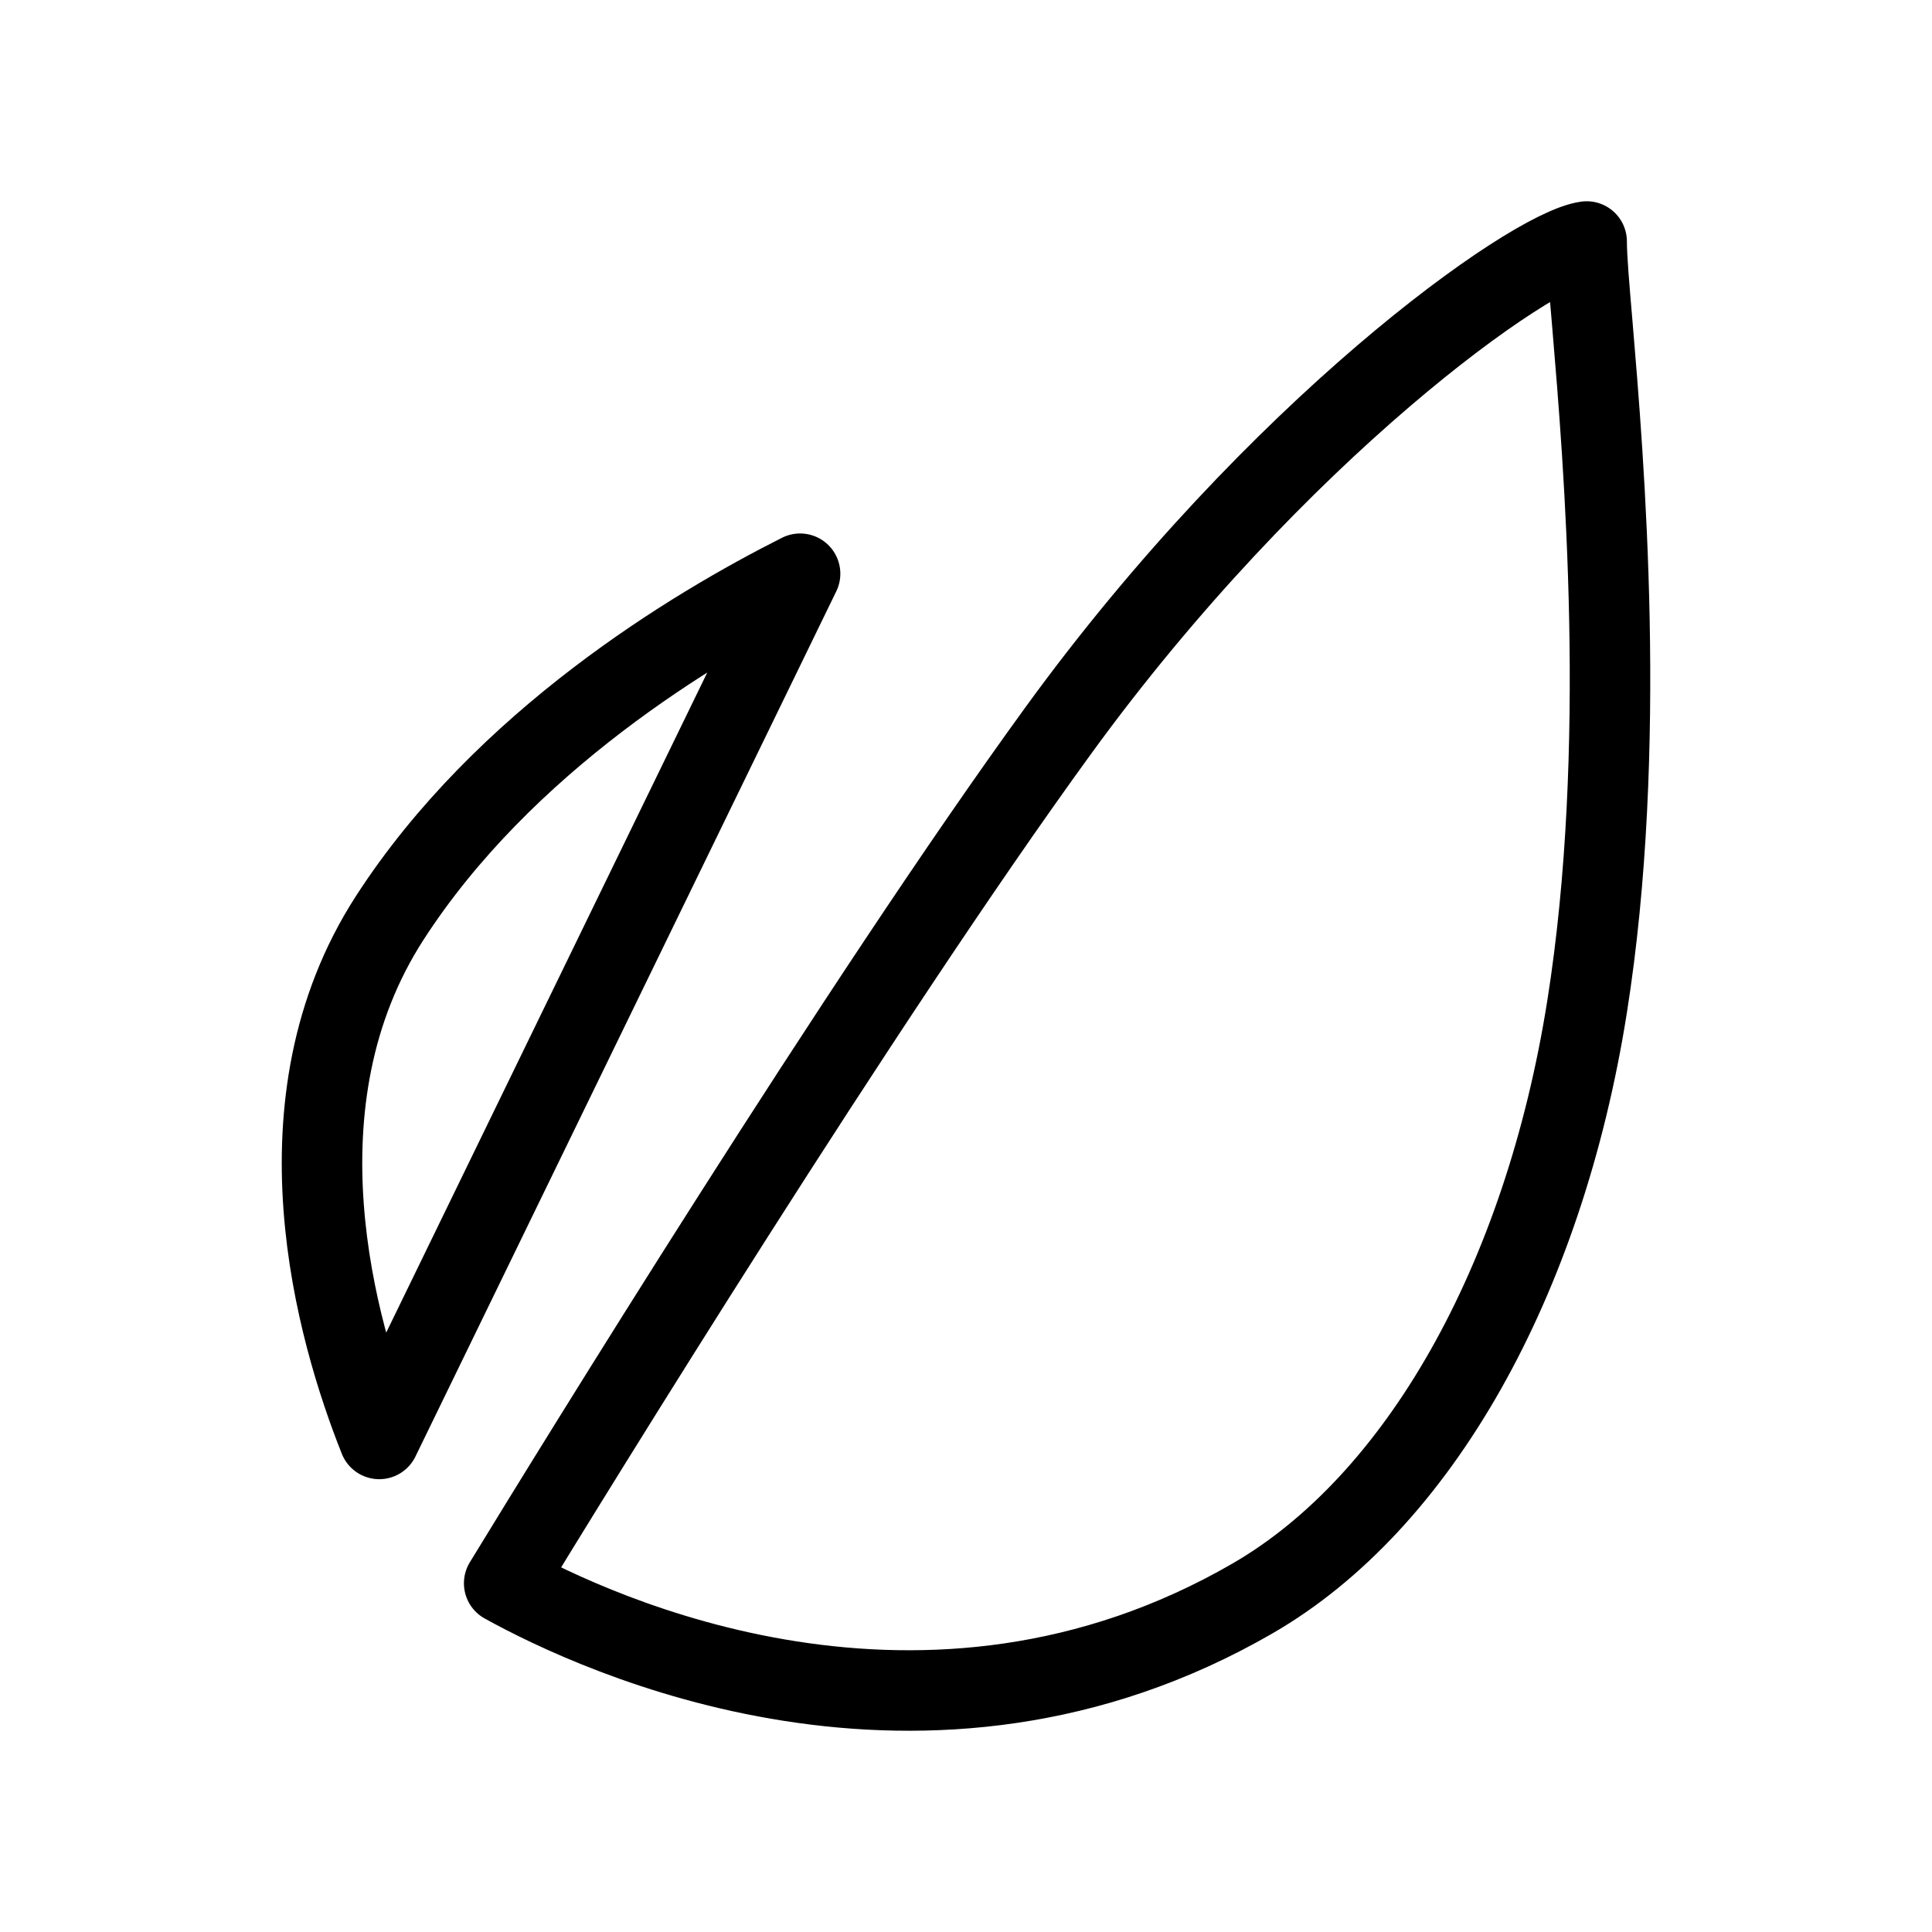 <svg xmlns="http://www.w3.org/2000/svg" fill="none" viewBox="0 0 24 24" height="24" width="24">
<path stroke-linejoin="round" stroke-linecap="round" stroke="black" d="M4.711 17.875C4.177 16.536 3.361 13.697 4.84 11.405C6.255 9.212 8.609 7.797 9.939 7.127L4.711 17.875Z"></path>
<path stroke-linejoin="round" stroke-linecap="round" stroke="black" d="M19.715 12.508C19.175 15.917 17.621 18.664 15.56 19.856C11.491 22.209 7.416 20.306 6.263 19.668C7.14 18.232 10.696 12.448 13.145 9.077C15.859 5.34 19.009 3.099 19.71 3C19.71 3.201 19.74 3.55 19.781 4.03C19.925 5.739 20.224 9.294 19.715 12.508Z"></path>
</svg>

